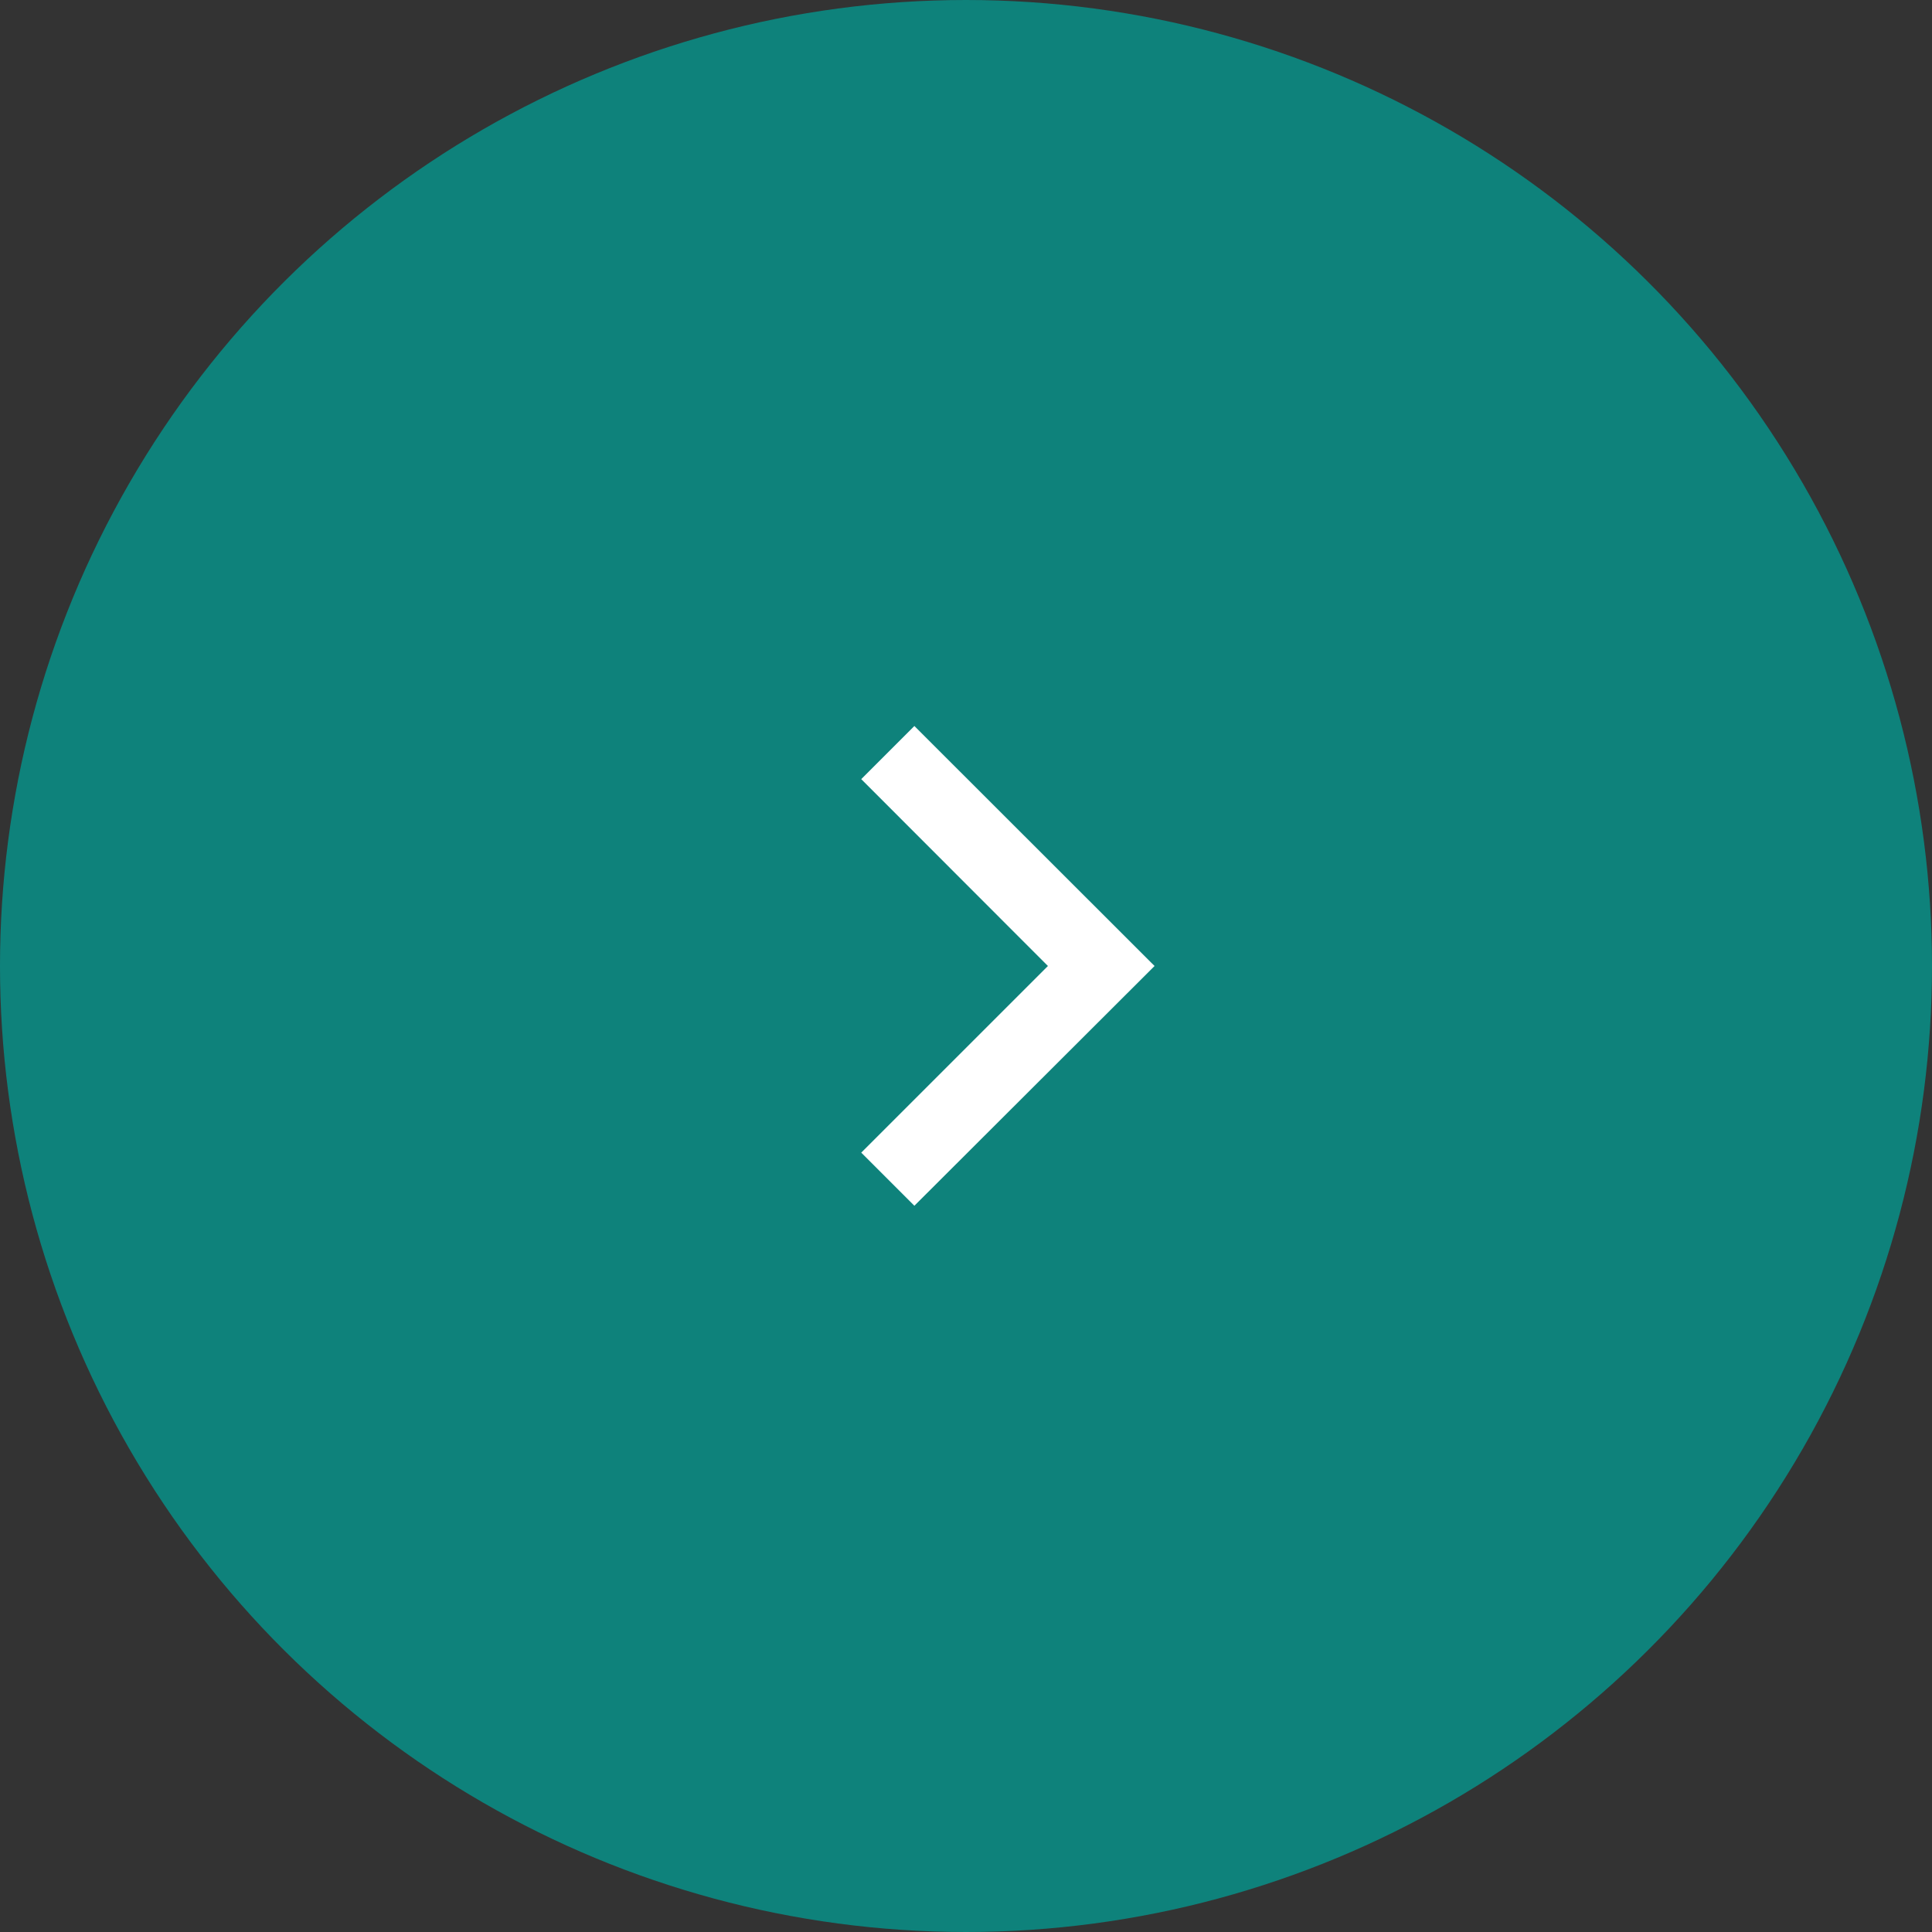<svg xmlns="http://www.w3.org/2000/svg" width="40" height="40" viewBox="0 0 40 40">
  <rect x="0" y="0" width="40" height="40" fill="#333333" stroke="none"/>
  <g id="Grupo_32336" data-name="Grupo 32336" transform="translate(-341 -363.198)">
    <g id="Grupo_32312" data-name="Grupo 32312" transform="translate(380.519 363.679) rotate(90)">
      <circle id="Elipse_683" data-name="Elipse 683" cx="20" cy="20" r="20" transform="translate(39.519 39.519) rotate(180)" fill="#0e827b"/>
      <path id="Caminho_174680" data-name="Caminho 174680" d="M3.865,4.969,0,8.833l1.1,1.1L6.073,4.969,1.1,0,0,1.1Z" transform="translate(14.55 21.688) rotate(-90)" fill="#fff"/>
    </g>
  </g>
</svg>
